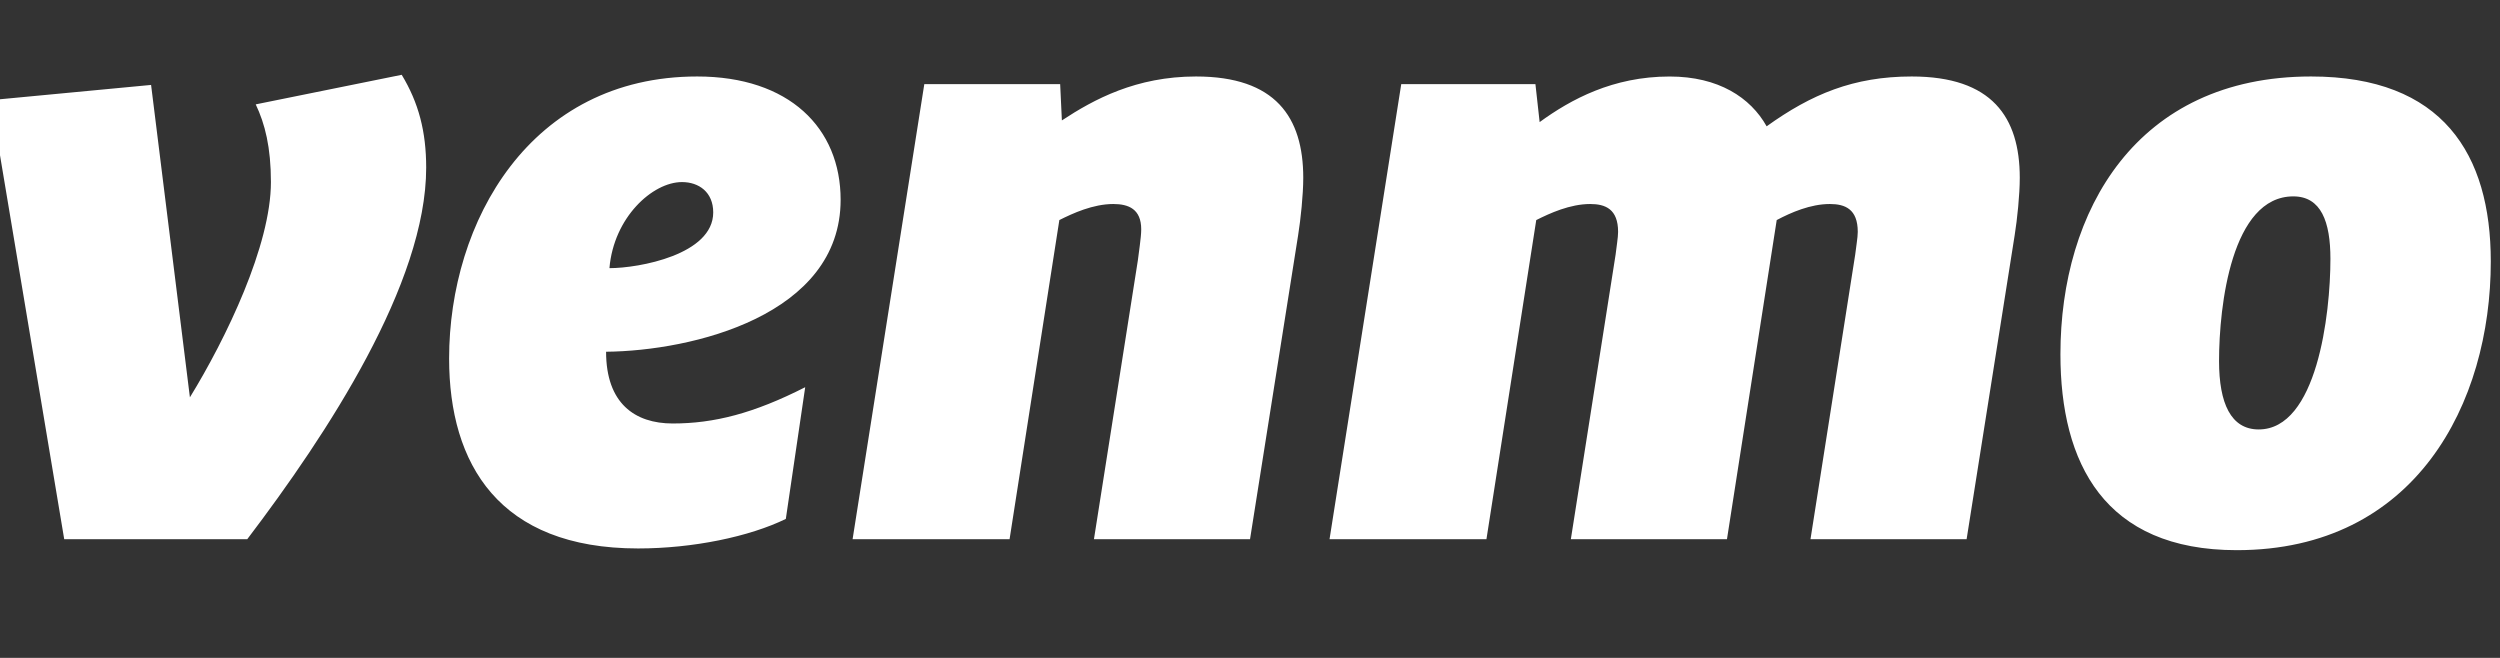 <svg width="76" height="20" viewBox="0 0 76 20" fill="none" xmlns="http://www.w3.org/2000/svg">
<rect x="0" y="0" width="76" height="20" fill="#333333" stroke="none"/>
<g clip-path="url(#clip0_9324_35642)">
<path d="M12.212 2.274C12.725 3.122 12.956 3.995 12.956 5.097C12.956 8.614 9.954 13.183 7.517 16.391H1.952L-0.28 3.044L4.593 2.582L5.773 12.079C6.876 10.283 8.236 7.459 8.236 5.535C8.236 4.481 8.056 3.764 7.774 3.173L12.212 2.274ZM18.527 8.152C19.424 8.152 21.682 7.741 21.682 6.458C21.682 5.842 21.246 5.535 20.733 5.535C19.835 5.535 18.656 6.612 18.527 8.152ZM18.425 10.693C18.425 12.26 19.296 12.874 20.451 12.874C21.709 12.874 22.913 12.567 24.478 11.771L23.889 15.775C22.786 16.314 21.067 16.673 19.399 16.673C15.167 16.673 13.653 14.107 13.653 10.899C13.653 6.74 16.116 2.325 21.195 2.325C23.992 2.325 25.555 3.892 25.555 6.073C25.555 9.59 21.042 10.667 18.425 10.693ZM39.619 5.406C39.619 5.92 39.541 6.664 39.463 7.151L38.001 16.391H33.256L34.59 7.921C34.615 7.691 34.693 7.228 34.693 6.972C34.693 6.355 34.308 6.202 33.845 6.202C33.23 6.202 32.614 6.484 32.204 6.69L30.691 16.391H25.919L28.099 2.557H32.229L32.281 3.661C33.256 3.019 34.539 2.325 36.359 2.325C38.771 2.325 39.619 3.558 39.619 5.406ZM53.706 3.84C55.065 2.865 56.348 2.325 58.117 2.325C60.554 2.325 61.401 3.558 61.401 5.406C61.401 5.92 61.324 6.664 61.246 7.151L59.785 16.391H55.039L56.398 7.741C56.423 7.51 56.476 7.228 56.476 7.049C56.476 6.356 56.091 6.202 55.628 6.202C55.039 6.202 54.45 6.458 54.012 6.69L52.5 16.391H47.754L49.114 7.742C49.139 7.51 49.19 7.228 49.19 7.049C49.19 6.356 48.804 6.202 48.343 6.202C47.727 6.202 47.113 6.484 46.702 6.69L45.188 16.391H40.418L42.598 2.557H46.677L46.805 3.712C47.754 3.02 49.036 2.326 50.755 2.326C52.243 2.325 53.217 2.967 53.706 3.84ZM70.845 7.87C70.845 6.74 70.562 5.97 69.717 5.97C67.844 5.97 67.459 9.281 67.459 10.975C67.459 12.26 67.819 13.055 68.664 13.055C70.434 13.055 70.845 9.563 70.845 7.87ZM62.637 10.77C62.637 6.407 64.945 2.325 70.256 2.325C74.257 2.325 75.72 4.687 75.72 7.947C75.72 12.259 73.436 16.725 67.998 16.725C63.971 16.725 62.637 14.081 62.637 10.77Z" fill="white"/>
</g>
<defs>
<clipPath id="clip0_9324_35642">
<rect width="76" height="20" fill="white"/>
</clipPath>
</defs>
</svg>
